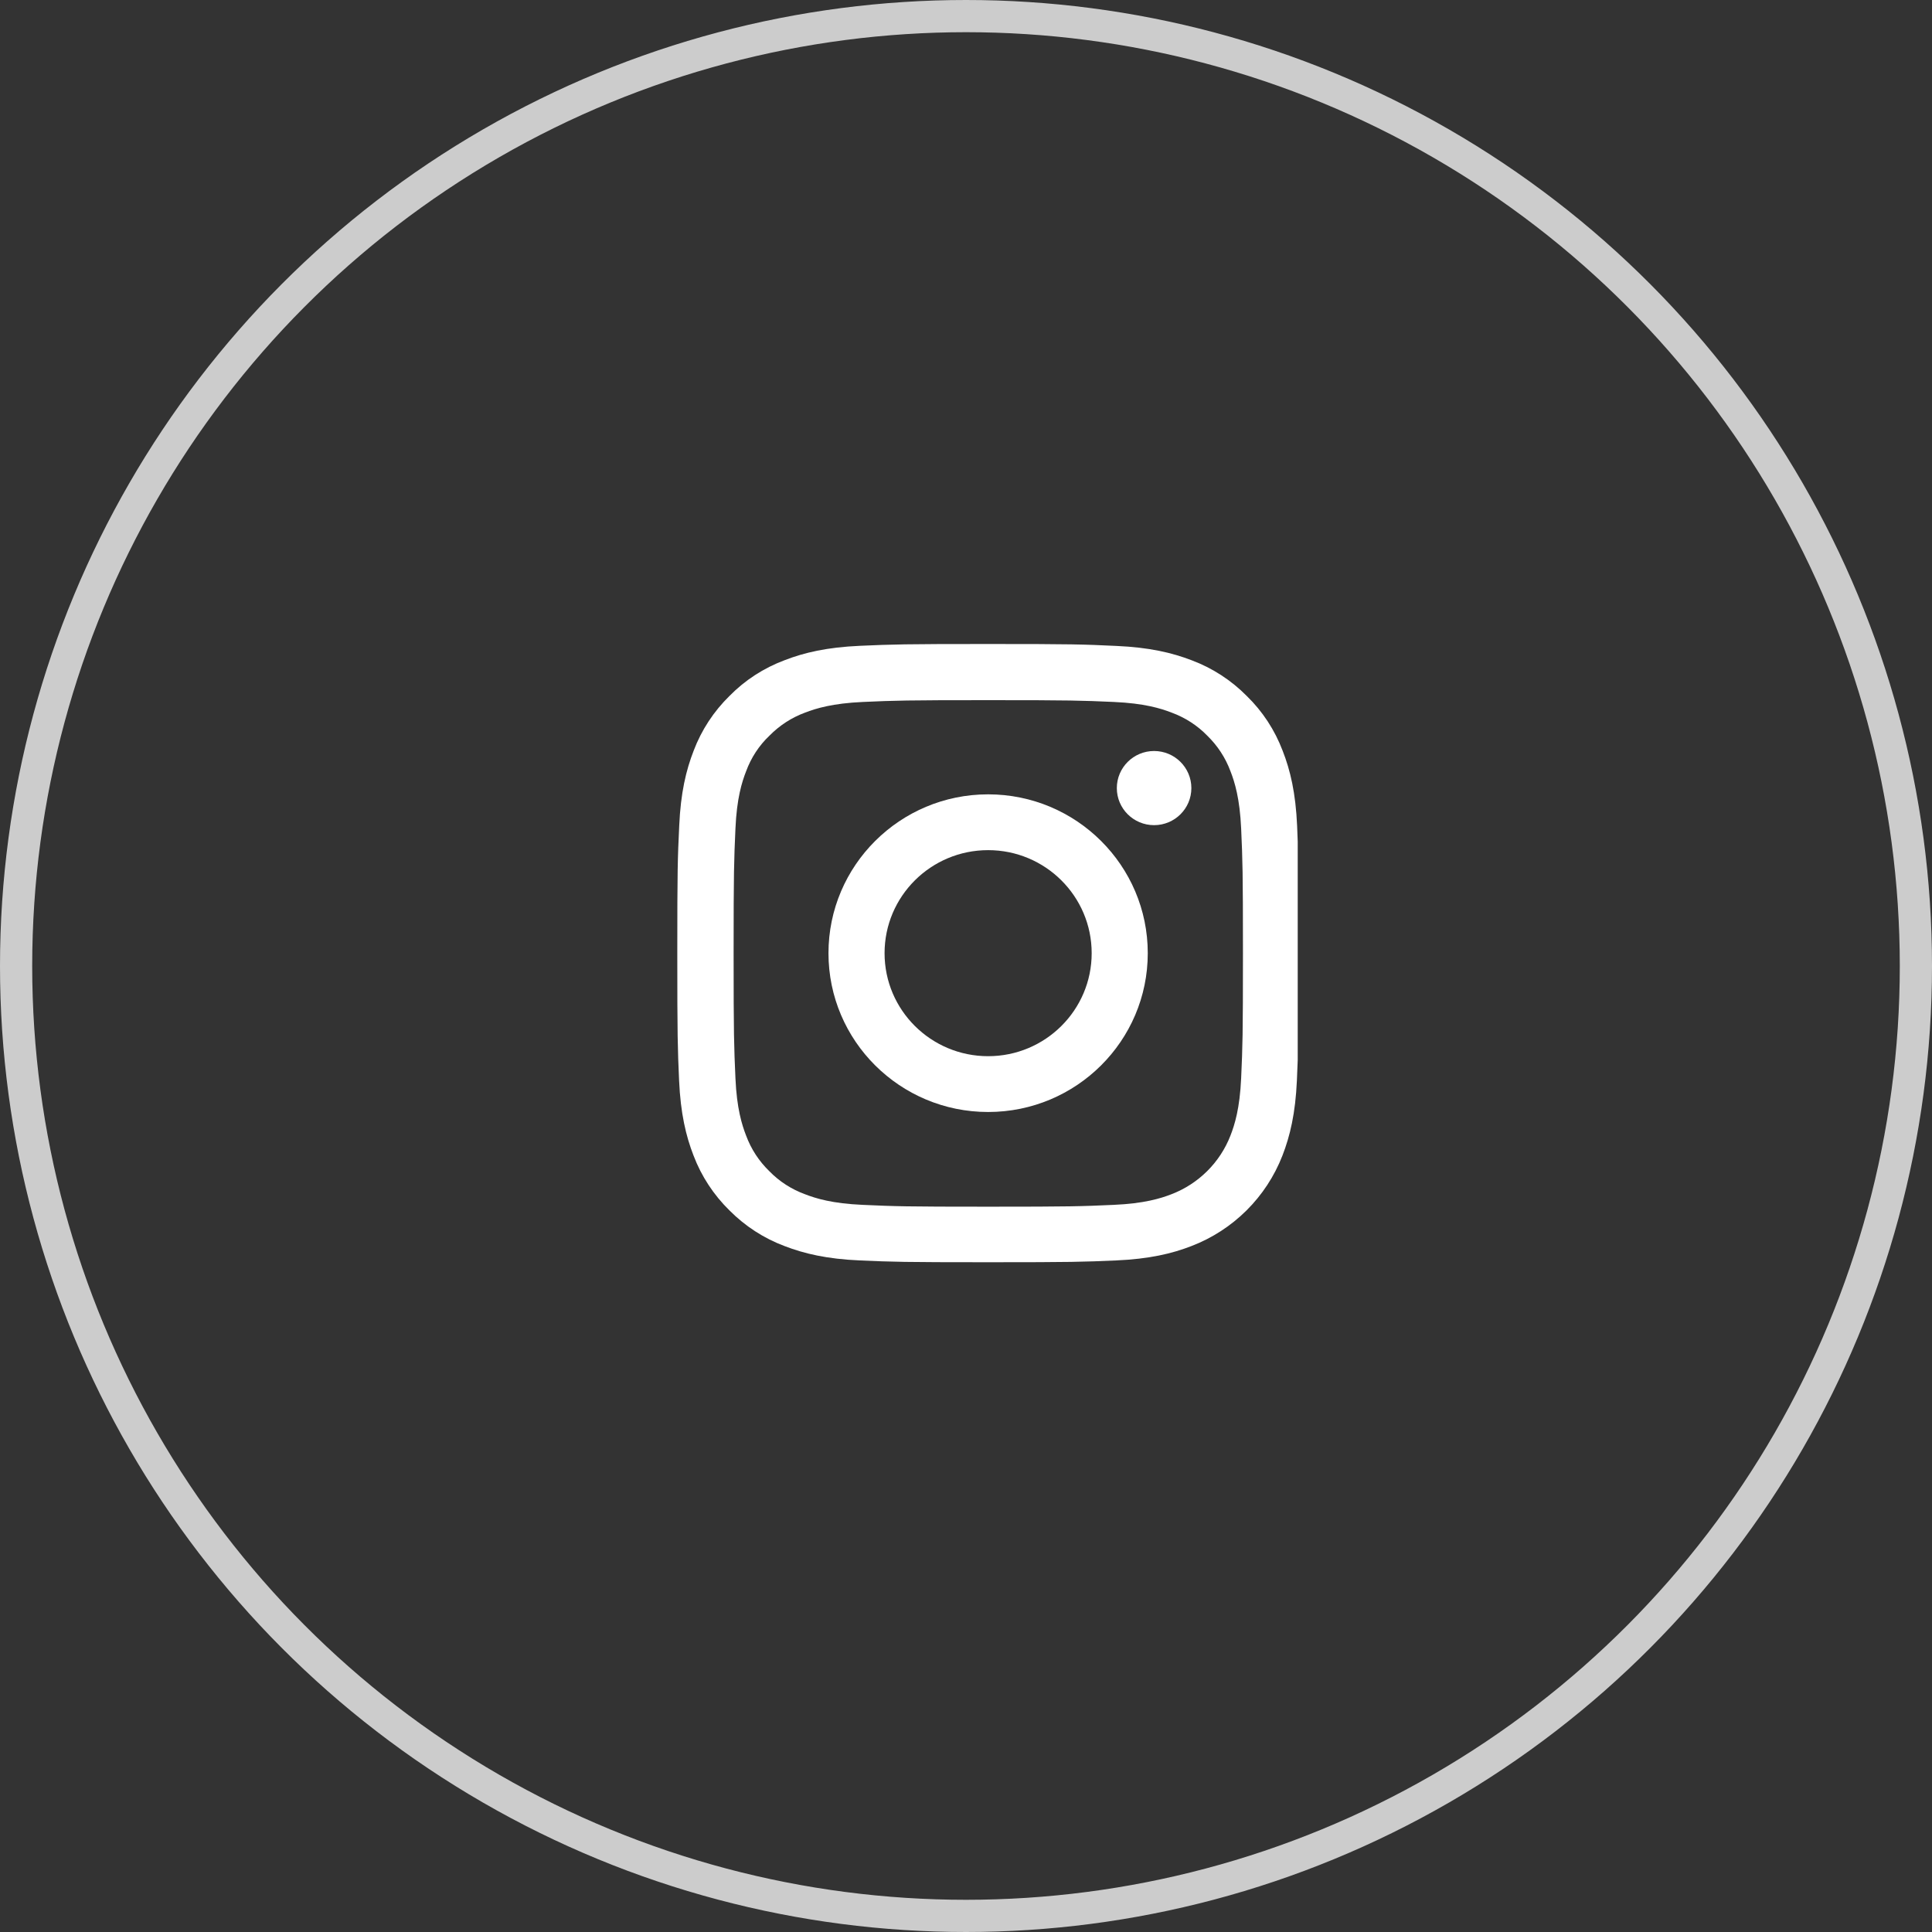 <svg width="60" height="60" viewBox="0 0 60 60" fill="none" xmlns="http://www.w3.org/2000/svg">
<rect x="0" y="0" width="60" height="60" fill="#333333" stroke="none"/>
<circle cx="30" cy="30" r="29.5" stroke="#CCCCCC"/>
<g clip-path="url(#clip0_70_652)">
<path d="M40.283 25.645C40.238 24.625 40.072 23.923 39.834 23.316C39.589 22.671 39.212 22.093 38.718 21.613C38.236 21.125 37.651 20.746 37.01 20.506C36.395 20.27 35.694 20.105 34.669 20.06C33.635 20.011 33.307 20 30.687 20C28.066 20 27.738 20.011 26.709 20.056C25.683 20.101 24.978 20.266 24.367 20.503C23.718 20.746 23.138 21.121 22.655 21.613C22.165 22.093 21.784 22.674 21.543 23.312C21.305 23.923 21.139 24.621 21.094 25.641C21.045 26.669 21.034 26.995 21.034 29.602C21.034 32.209 21.045 32.535 21.09 33.559C21.136 34.579 21.302 35.28 21.539 35.888C21.784 36.533 22.165 37.111 22.655 37.591C23.138 38.078 23.722 38.457 24.363 38.697C24.978 38.934 25.679 39.099 26.705 39.144C27.734 39.189 28.062 39.2 30.683 39.2C33.304 39.2 33.632 39.189 34.661 39.144C35.687 39.099 36.392 38.934 37.002 38.697C38.3 38.199 39.325 37.178 39.827 35.888C40.064 35.277 40.23 34.579 40.276 33.559C40.321 32.535 40.332 32.209 40.332 29.602C40.332 26.995 40.328 26.669 40.283 25.645ZM38.545 33.484C38.503 34.422 38.345 34.928 38.213 35.266C37.889 36.102 37.221 36.766 36.38 37.088C36.041 37.22 35.528 37.377 34.589 37.418C33.571 37.464 33.266 37.475 30.691 37.475C28.115 37.475 27.806 37.464 26.791 37.418C25.849 37.377 25.34 37.22 25 37.088C24.582 36.935 24.201 36.691 23.892 36.372C23.571 36.061 23.326 35.685 23.172 35.269C23.04 34.932 22.881 34.422 22.84 33.488C22.795 32.475 22.783 32.171 22.783 29.609C22.783 27.048 22.795 26.74 22.84 25.731C22.881 24.794 23.04 24.287 23.172 23.95C23.326 23.533 23.571 23.154 23.896 22.847C24.209 22.528 24.586 22.284 25.004 22.13C25.344 21.999 25.857 21.842 26.795 21.8C27.813 21.755 28.119 21.744 30.694 21.744C33.273 21.744 33.579 21.755 34.593 21.8C35.536 21.842 36.045 21.999 36.384 22.13C36.803 22.284 37.184 22.528 37.493 22.847C37.813 23.158 38.058 23.533 38.213 23.95C38.345 24.287 38.503 24.797 38.545 25.731C38.59 26.744 38.601 27.048 38.601 29.609C38.601 32.171 38.59 32.471 38.545 33.484Z" fill="white"/>
<path d="M30.687 24.669C27.95 24.669 25.729 26.879 25.729 29.602C25.729 32.325 27.95 34.534 30.687 34.534C33.425 34.534 35.645 32.325 35.645 29.602C35.645 26.879 33.425 24.669 30.687 24.669ZM30.687 32.801C28.911 32.801 27.471 31.368 27.471 29.602C27.471 27.835 28.911 26.402 30.687 26.402C32.463 26.402 33.903 27.835 33.903 29.602C33.903 31.368 32.463 32.801 30.687 32.801Z" fill="white"/>
<path d="M36.999 24.475C36.999 25.111 36.481 25.626 35.841 25.626C35.202 25.626 34.684 25.111 34.684 24.475C34.684 23.839 35.202 23.323 35.841 23.323C36.481 23.323 36.999 23.839 36.999 24.475Z" fill="white"/>
</g>
<defs>
<clipPath id="clip0_70_652">
<rect width="19.302" height="19.2" fill="white" transform="translate(21 20)"/>
</clipPath>
</defs>
</svg>
